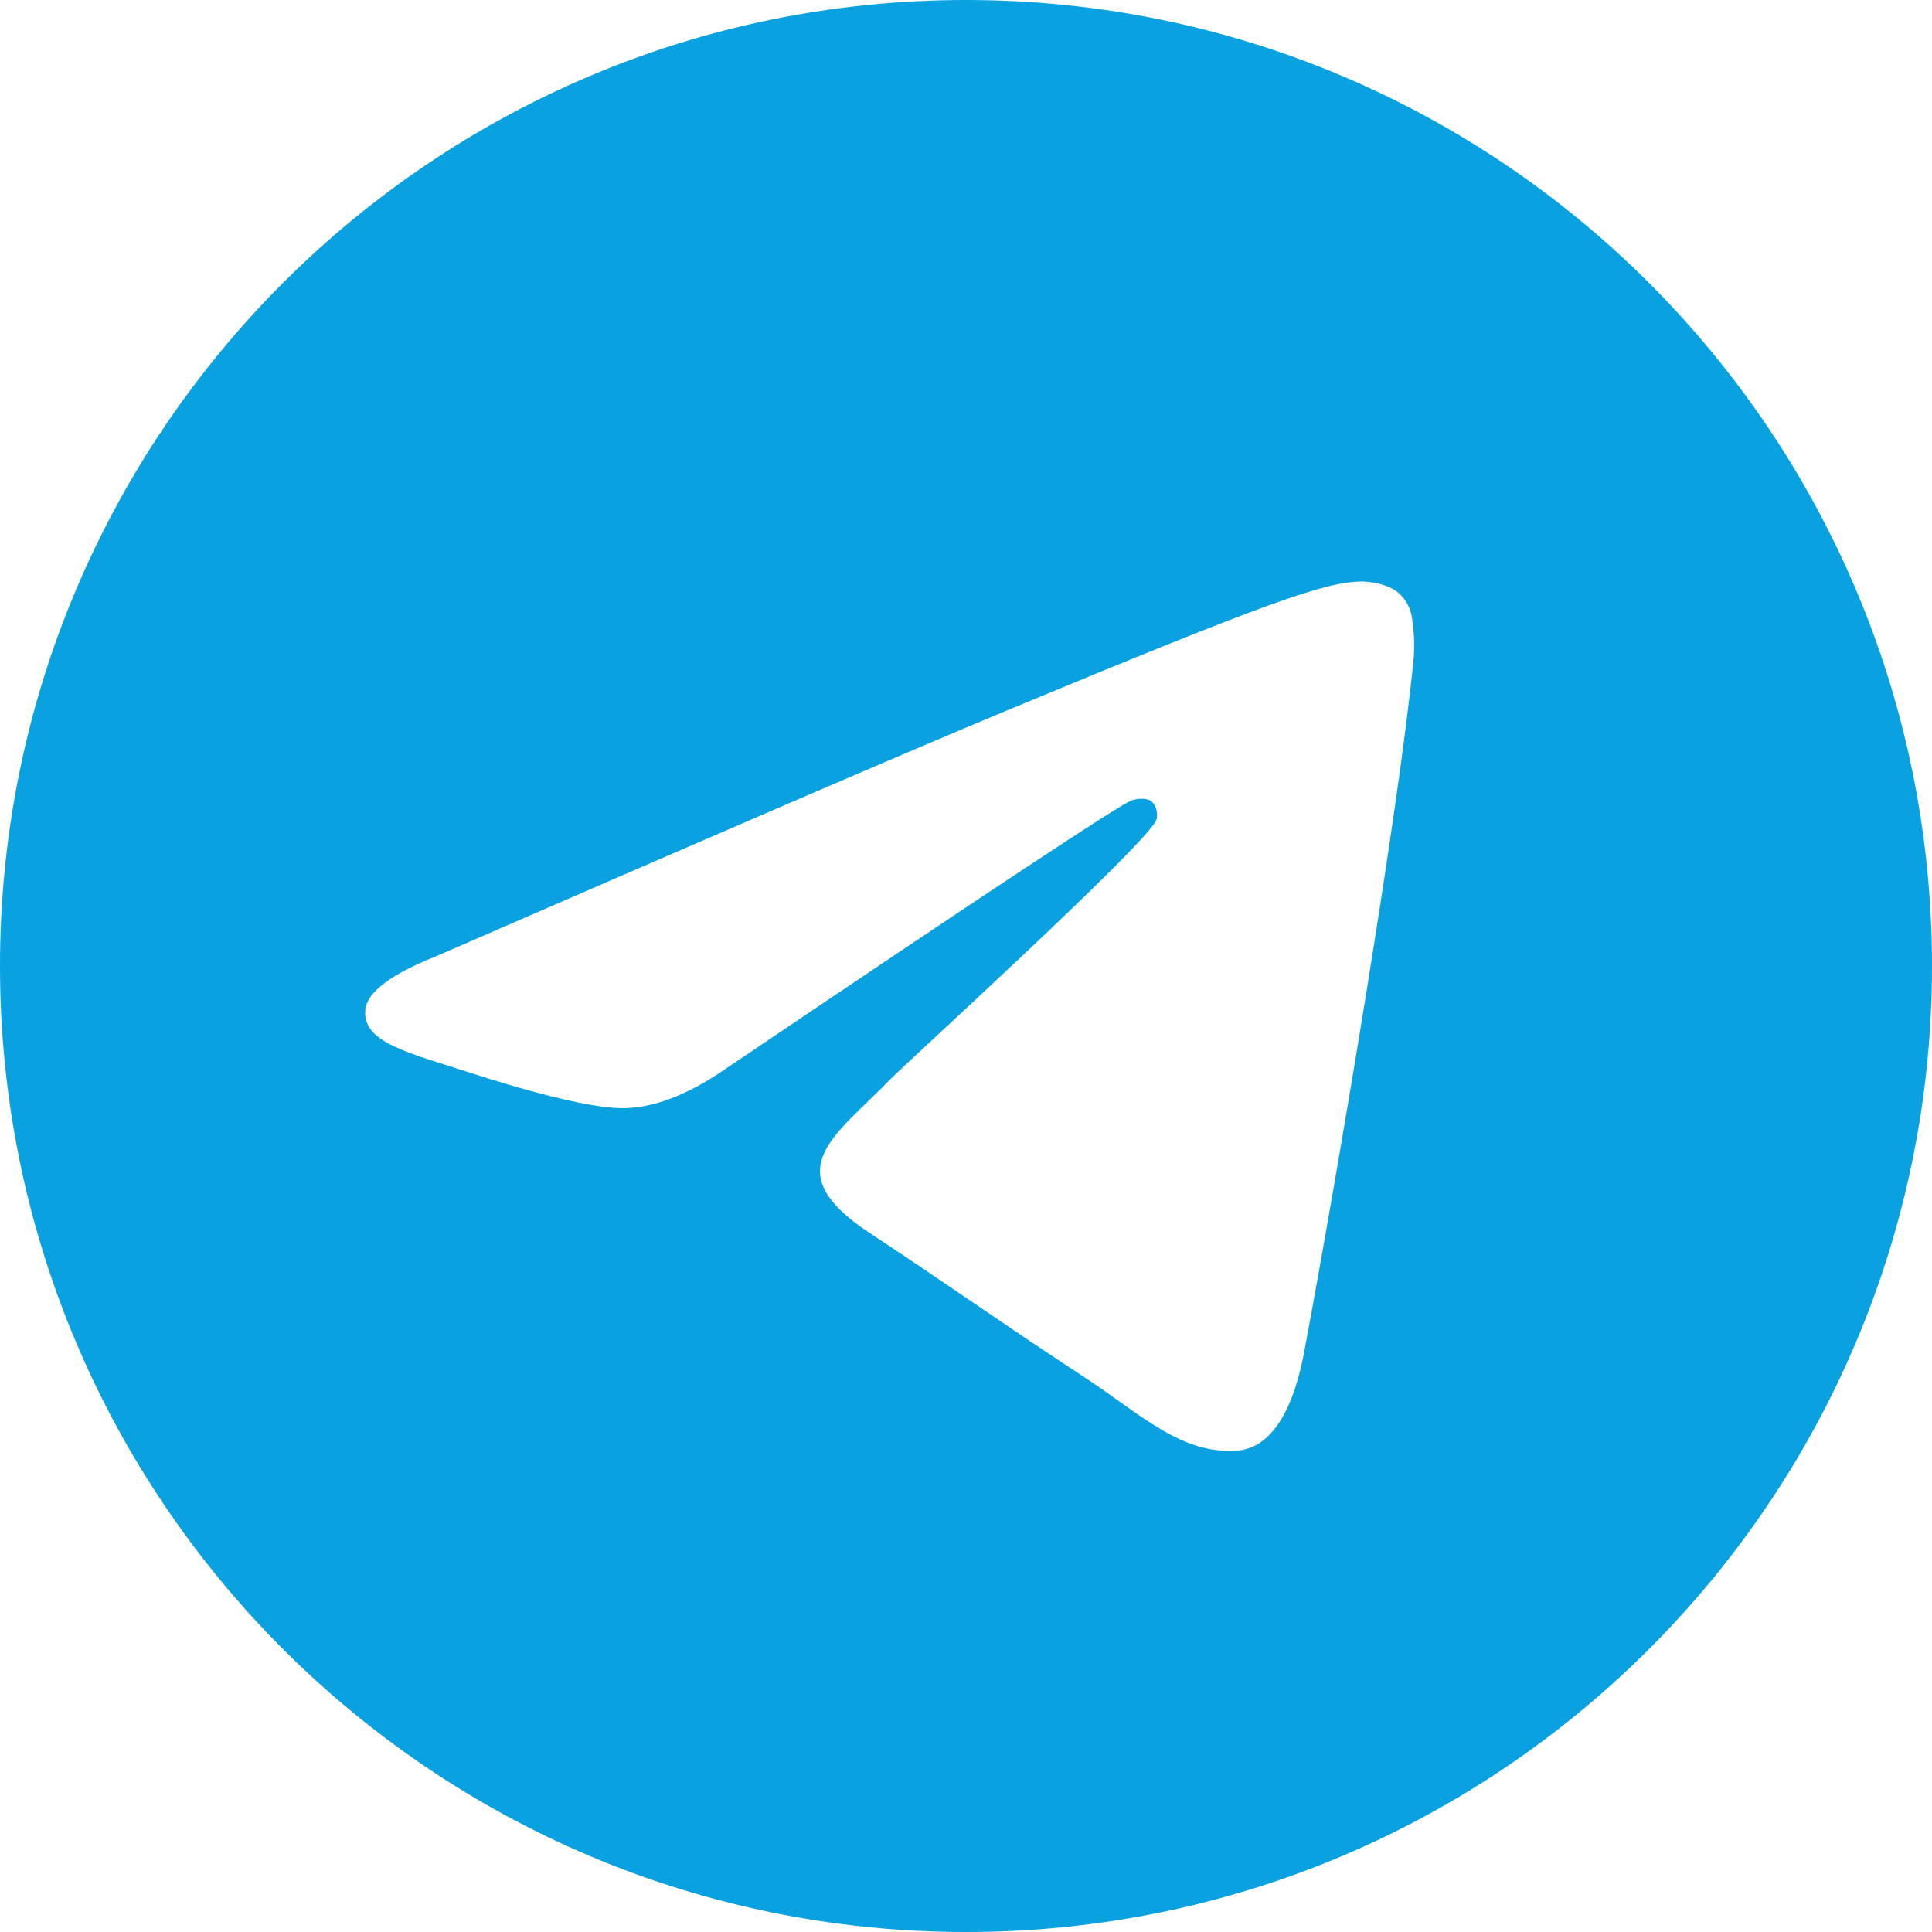 <svg width="31" xmlns="http://www.w3.org/2000/svg" height="31" id="screenshot-4ec23b56-6d03-80bd-8004-e7e501b9a058" viewBox="8010 262.5 31 31" xmlns:xlink="http://www.w3.org/1999/xlink" fill="none" version="1.1"><g id="shape-4ec23b56-6d03-80bd-8004-e7e501b9a058" data-testid="svg-path"><g class="fills" id="fills-4ec23b56-6d03-80bd-8004-e7e501b9a058"><path d="M8025.500,262.500C8016.940,262.500,8010.000,269.440,8010.000,278.000C8010.000,286.560,8016.940,293.500,8025.500,293.500C8034.060,293.500,8041.000,286.560,8041.000,278.000C8041.000,269.440,8034.060,262.500,8025.500,262.500ZZM8032.685,273.041C8032.451,275.492,8031.442,281.440,8030.928,284.185C8030.711,285.347,8030.283,285.736,8029.869,285.774C8028.969,285.857,8028.285,285.179,8027.414,284.608C8026.049,283.714,8025.279,283.157,8023.954,282.284C8022.424,281.276,8023.416,280.722,8024.288,279.815C8024.517,279.578,8028.483,275.971,8028.559,275.644C8028.569,275.603,8028.578,275.450,8028.487,275.370C8028.396,275.290,8028.263,275.317,8028.166,275.339C8028.029,275.370,8025.850,276.810,8021.628,279.660C8021.010,280.085,8020.449,280.292,8019.947,280.281C8019.394,280.269,8018.329,279.968,8017.538,279.711C8016.567,279.395,8015.796,279.228,8015.863,278.692C8015.898,278.413,8016.282,278.128,8017.016,277.836C8021.535,275.868,8024.548,274.570,8026.055,273.942C8030.360,272.152,8031.254,271.841,8031.837,271.831C8031.965,271.829,8032.252,271.860,8032.438,272.011C8032.561,272.118,8032.640,272.268,8032.658,272.431C8032.690,272.633,8032.699,272.837,8032.685,273.041ZZ" style="fill: rgb(10, 161, 225); fill-opacity: 1;"/></g></g></svg>